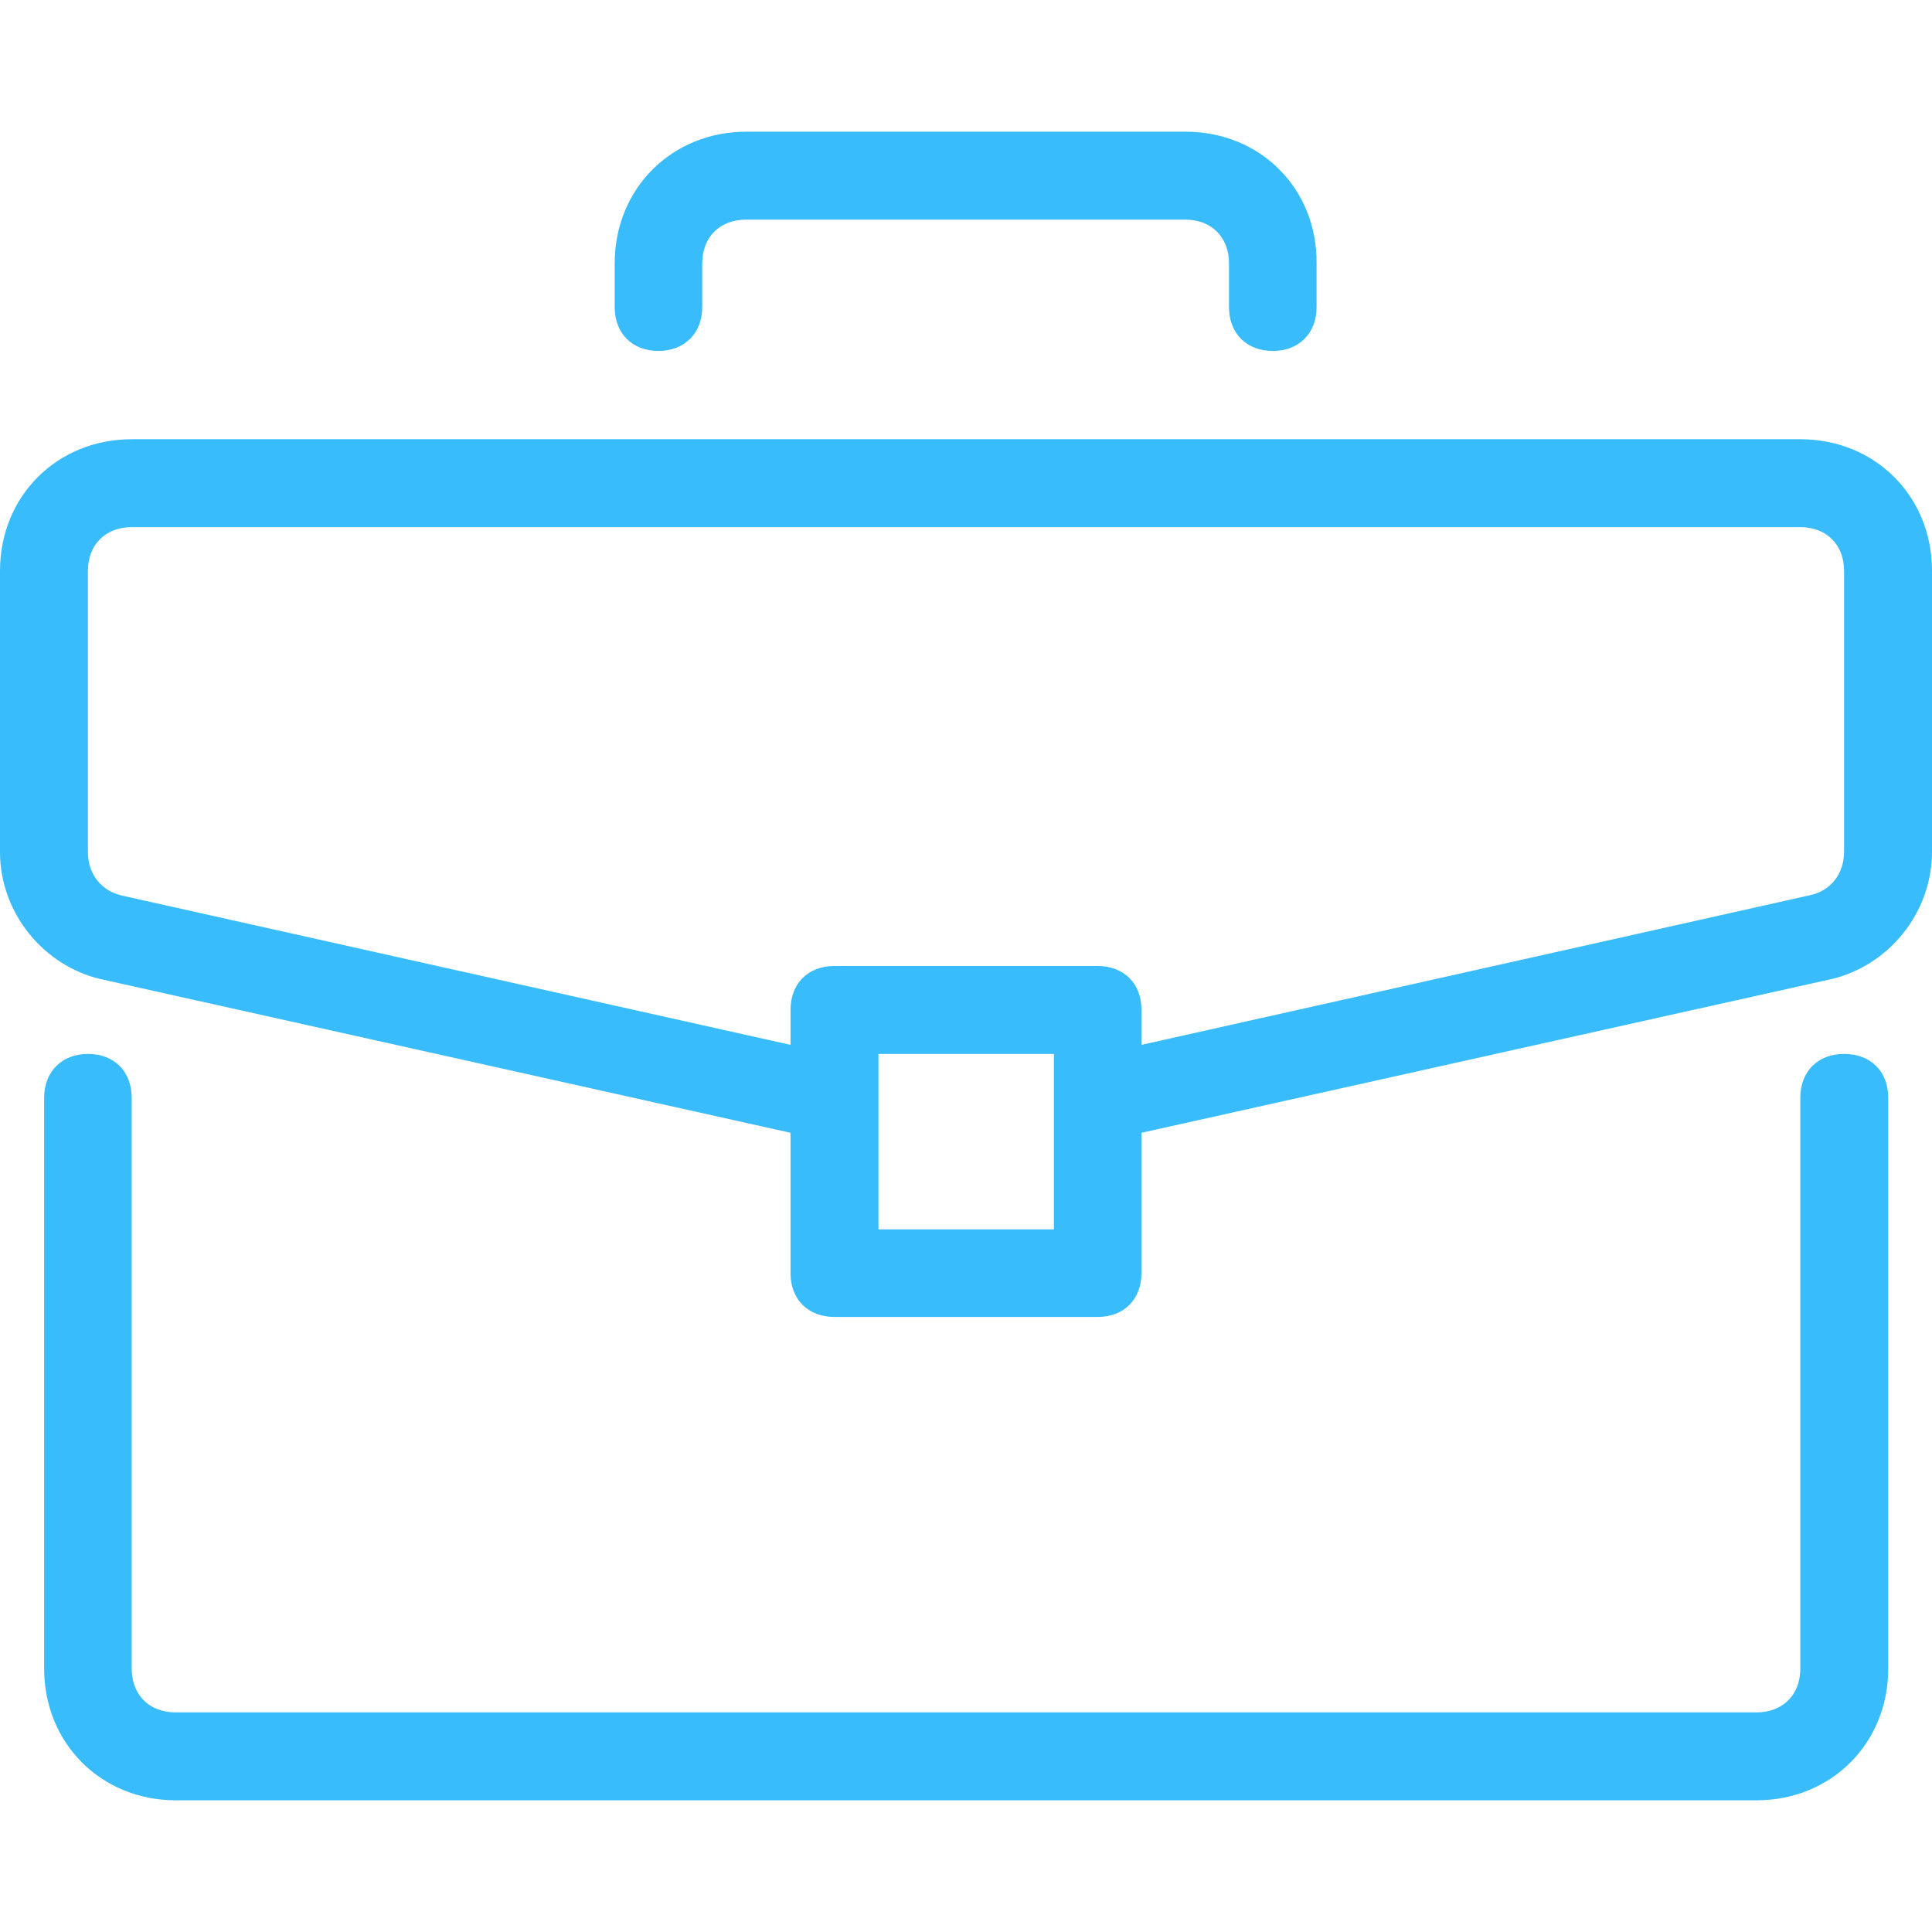 <?xml version="1.0" encoding="UTF-8"?> <!-- Generator: Adobe Illustrator 23.0.2, SVG Export Plug-In . SVG Version: 6.00 Build 0) --> <svg xmlns="http://www.w3.org/2000/svg" xmlns:xlink="http://www.w3.org/1999/xlink" id="Capa_1" x="0px" y="0px" viewBox="0 0 512 512" style="enable-background:new 0 0 512 512;" xml:space="preserve"> <style type="text/css"> .st0{fill:#39BCFB;} </style> <g> <g> <path class="st0" d="M488.7,279.3c-7,0-11.6,4.7-11.6,11.6v151.3c0,7-4.7,11.6-11.6,11.6H46.5c-7,0-11.6-4.7-11.6-11.6V290.9 c0-7-4.7-11.6-11.6-11.6s-11.6,4.7-11.6,11.6v151.3c0,19.8,15.1,34.9,34.9,34.9h418.9c19.8,0,34.9-15.1,34.9-34.9V290.9 C500.4,283.9,495.7,279.3,488.7,279.3z"></path> </g> </g> <g> <g> <path class="st0" d="M477.1,116.4H34.9C15.1,116.4,0,131.5,0,151.3v74.5C0,242,11.6,256,26.8,259.5l182.7,40.7v37.2 c0,7,4.7,11.6,11.6,11.6h69.8c7,0,11.6-4.7,11.6-11.6v-37.2l182.7-40.7C500.4,256,512,242,512,225.7v-74.5 C512,131.5,496.9,116.4,477.1,116.4z M279.3,325.8h-46.5v-46.5h46.5V325.8z M488.7,225.7c0,5.8-3.5,10.5-9.3,11.6l-176.9,39.6 v-9.3c0-7-4.7-11.6-11.6-11.6h-69.8c-7,0-11.6,4.7-11.6,11.6v9.3L32.6,237.4c-5.8-1.2-9.3-5.8-9.3-11.6v-74.5 c0-7,4.7-11.6,11.6-11.6h442.2c7,0,11.6,4.7,11.6,11.6V225.7z"></path> </g> </g> <g> <g> <path class="st0" d="M314.2,34.9H197.8c-19.8,0-34.9,15.1-34.9,34.9v11.6c0,7,4.7,11.6,11.6,11.6s11.6-4.7,11.6-11.6V69.8 c0-7,4.7-11.6,11.6-11.6h116.4c7,0,11.6,4.7,11.6,11.6v11.6c0,7,4.7,11.6,11.6,11.6c7,0,11.6-4.7,11.6-11.6V69.8 C349.1,50,334,34.9,314.2,34.9z"></path> </g> </g> </svg> 